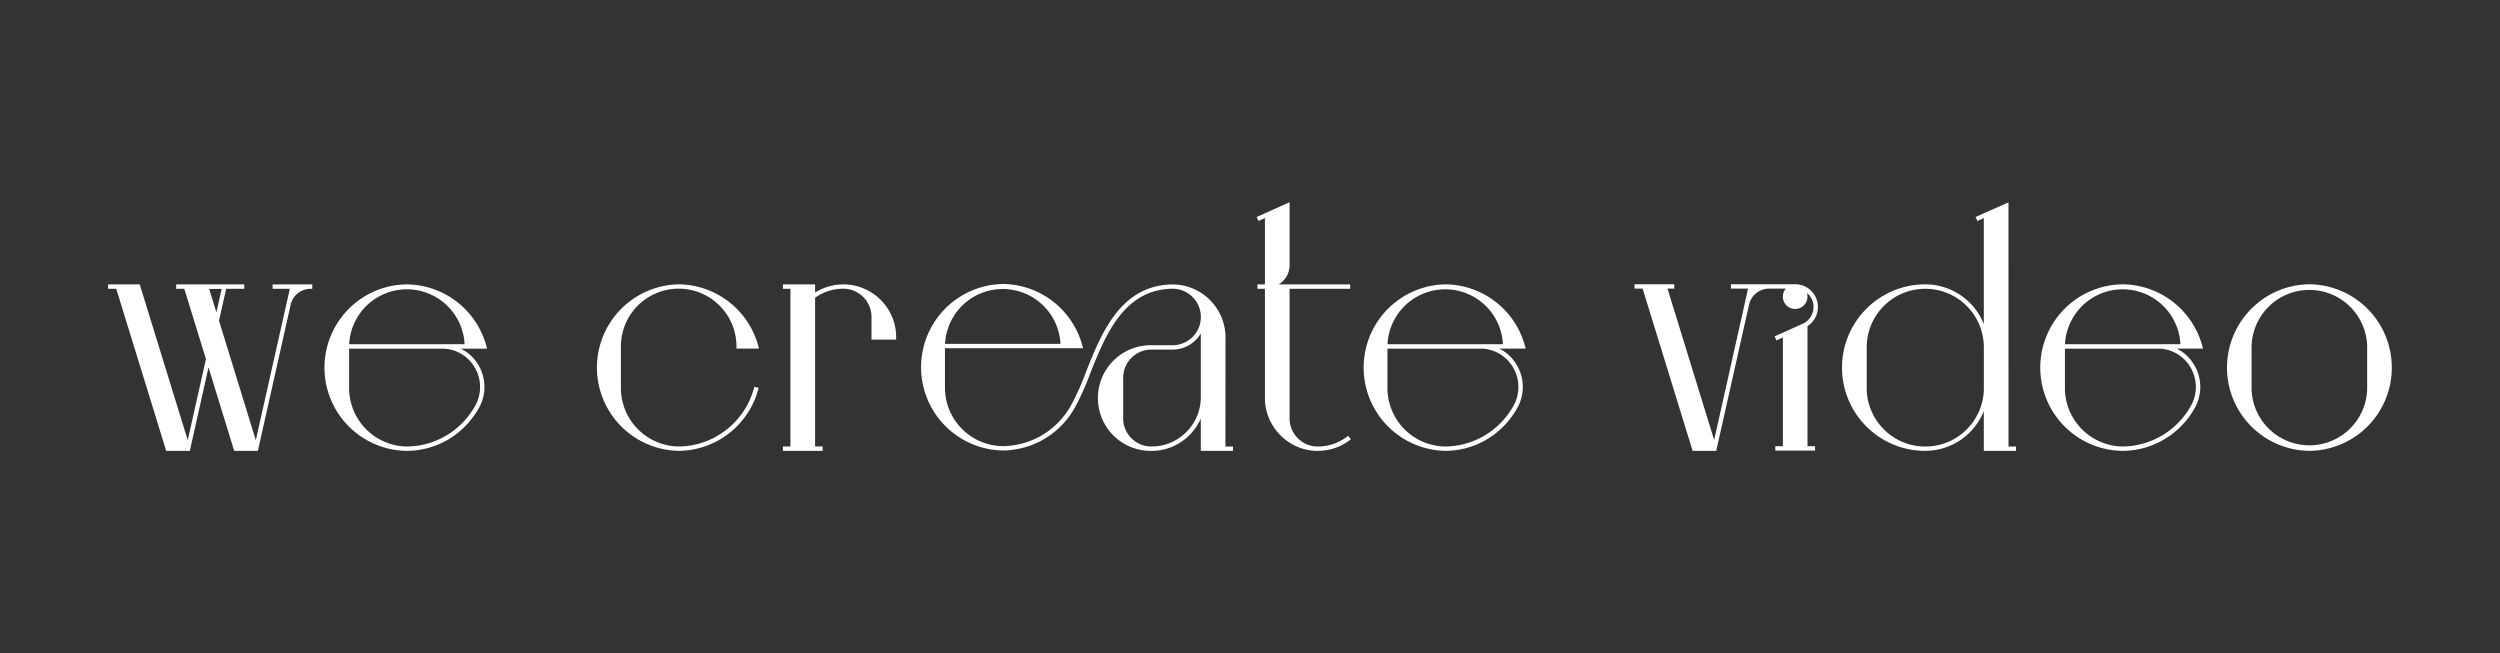 <?xml version="1.0" encoding="UTF-8"?> <svg xmlns="http://www.w3.org/2000/svg" id="Слой_1" data-name="Слой 1" viewBox="0 0 853.96 223.08"><rect x="0" y="0" width="853.96" height="223.08" fill="#333333" stroke="none"/> <defs> <style>.cls-1{fill:#fff;}</style> </defs> <path class="cls-1" d="M106.68,97.15v1.5h-.55a7,7,0,0,0-6.8,5.22L88.09,154H80l-8.78-28.5L64.85,154H56.77L39.71,98.65H36.94v-1.5H47.73l16.4,53.21,6.22-27.72-7.4-24H60.18v-1.5H83.44v1.5H77.26l-2.45,10.92,12.57,40.79L99,98.65H93.12v-1.5Zm-32.76,9.54,1.8-8H71.44Z"></path> <path class="cls-1" d="M163.49,124.82a14.59,14.59,0,0,1,.16,14.44A29,29,0,0,1,160,144.4a28.55,28.55,0,0,1-9.31,7A28.19,28.19,0,0,1,139.27,154H139a28.17,28.17,0,0,1-11.73-2.65,28.44,28.44,0,0,1,0-51.56A28,28,0,0,1,139,97.15h.29A28.42,28.42,0,0,1,160,106.78a28.48,28.48,0,0,1,6.12,11.37l.26.94h-9A14.36,14.36,0,0,1,163.49,124.82Zm-1.3.75a12.88,12.88,0,0,0-10.68-6.48H119.25v13.74A20,20,0,0,0,139,152.52a26.82,26.82,0,0,0,19.92-9.12,27,27,0,0,0,3.43-4.86A13.1,13.1,0,0,0,162.19,125.57Zm-42.92-8H158.7a19.74,19.74,0,0,0-39.43,0Z"></path> <path class="cls-1" d="M257.69,132.1l1.44.39L259,133a28.42,28.42,0,0,1-26.89,21h-.3a28.44,28.44,0,0,1,0-56.87h.3a28.47,28.47,0,0,1,26.89,21l.25.95h-7.68v-.74a19.74,19.74,0,0,0-39.48,0v14.48a20,20,0,0,0,19.74,19.69A26.57,26.57,0,0,0,242.92,150a27,27,0,0,0,14.62-17.38Z"></path> <path class="cls-1" d="M306.11,115.21V116h-8.42V108a9.65,9.65,0,0,0-9.41-9.38h-.22a16.45,16.45,0,0,0-9.64,3.09v50.79H281V154H267.43v-1.49H270V98.65h-2.57v-1.5h11v2.78a18,18,0,0,1,9.64-2.78h.25a17.94,17.94,0,0,1,10.58,3.61,18.27,18.27,0,0,1,5.25,6.24A17.84,17.84,0,0,1,306.11,115.21Z"></path> <path class="cls-1" d="M418.59,152.53h2.58V154h-11V142.93c-.15.36-.32.72-.5,1.07a18.42,18.42,0,0,1-5.35,6.35,18.21,18.21,0,0,1-11,3.67h-.25a18.05,18.05,0,0,1,0-36.1h7.49a9.64,9.64,0,0,0,9.63-9.37V108a9.65,9.65,0,0,0-9.4-9.37c-7.5,0-13.57,3.12-18.55,9.54-4.4,5.65-7.33,13.06-9.93,19.59a85.43,85.43,0,0,1-5.11,11.37,28.5,28.5,0,0,1-3.61,5.12,28.42,28.42,0,0,1-20.76,9.63h-.3a28.44,28.44,0,0,1,0-56.87h.29a28.36,28.36,0,0,1,20.76,9.62A28.54,28.54,0,0,1,369.7,118l.26.94H322.78V132.7a20,20,0,0,0,19.74,19.7,27,27,0,0,0,23.36-14v0a85.12,85.12,0,0,0,5-11.16c2.61-6.59,5.58-14.06,10.08-19.89,5.25-6.78,11.64-10.12,19.55-10.18h.26a17.87,17.87,0,0,1,10.58,3.61,18.29,18.29,0,0,1,5.26,6.24,18,18,0,0,1,2,8.2Zm-56.35-35.06a19.74,19.74,0,0,0-39.43,0Zm41.18,31.68a17.09,17.09,0,0,0,4.92-5.83,16.71,16.71,0,0,0,1.83-7.64V113.89a11.14,11.14,0,0,1-9.63,5.53h-7.47a9.62,9.62,0,0,0-9.41,9.38v14.35a9.62,9.62,0,0,0,9.42,9.37h.22A16.68,16.68,0,0,0,403.42,149.15Z"></path> <path class="cls-1" d="M461.41,150.08l-.44.33A17.89,17.89,0,0,1,450.13,154h-.79a17.93,17.93,0,0,1-10-3.6,18.22,18.22,0,0,1-5.26-6.24,17.93,17.93,0,0,1-2-7.45h0V98.65h-2.57v-1.5h2.57V74.49l-2.21,1-.61-1.37,11.24-5.06V90.68a8,8,0,0,1-.21,1.7q-.09.36-.21.72a7.73,7.73,0,0,1-3.29,4.05h24.4v1.5H440.5v44.5a9.62,9.62,0,0,0,9.41,9.37h.22a16.42,16.42,0,0,0,9.93-3.31l.45-.34Z"></path> <path class="cls-1" d="M518.17,124.82a14.59,14.59,0,0,1,.16,14.44,29,29,0,0,1-3.61,5.14,28.55,28.55,0,0,1-9.31,7A28.19,28.19,0,0,1,494,154h-.29a28.44,28.44,0,0,1,0-56.87H494a28.46,28.46,0,0,1,26.89,21l.26.94h-9A14.36,14.36,0,0,1,518.17,124.82Zm-1.3.75a12.88,12.88,0,0,0-10.68-6.48H473.93v13.74a20,20,0,0,0,19.74,19.69,26.82,26.82,0,0,0,19.92-9.12,27,27,0,0,0,3.43-4.86A13.1,13.1,0,0,0,516.87,125.57Zm-42.92-8h39.43a19.74,19.74,0,0,0-39.43,0Z"></path> <path class="cls-1" d="M617.41,111.41v41H620v1.5H606.42v-1.5H609V115.27l-2.21,1-.61-1.37,10.14-4.56a6.38,6.38,0,0,0,3.16-5.46,6.27,6.27,0,0,0-2.25-4.82,4.34,4.34,0,0,1,.18,1.25A4.21,4.21,0,1,1,610,98.59h-5.7a7,7,0,0,0-6.8,5.22L586.24,154h-8.07L561.1,98.59h-2.77v-1.5H571.9v1.5h-2.31l15.94,51.71,11.58-51.71h-5.84v-1.5H613.2a7.79,7.79,0,0,1,7.78,7.78A7.88,7.88,0,0,1,617.41,111.41Z"></path> <path class="cls-1" d="M686.07,152.53h2.57V154h-11v-13.6a21.57,21.57,0,0,1-20,13.6h-.28a28.17,28.17,0,0,1-11.73-2.65,28.44,28.44,0,0,1,0-51.56,28.18,28.18,0,0,1,11.73-2.66h.28a21.55,21.55,0,0,1,20,13.59V74.49l-2.2,1-.62-1.37,11.24-5Zm-8.42-19.8V118.45a20,20,0,0,0-20-19.8h-.27a20,20,0,0,0-19.74,19.71v14.47a20,20,0,0,0,19.74,19.7h.28a20,20,0,0,0,20-19.8Z"></path> <path class="cls-1" d="M749.59,124.82a14.59,14.59,0,0,1,.16,14.44,28.63,28.63,0,0,1-12.93,12.11A28.14,28.14,0,0,1,725.37,154h-.29a28.25,28.25,0,0,1-11.74-2.65,28.45,28.45,0,0,1,0-51.56,28.1,28.1,0,0,1,11.74-2.66h.28a28.42,28.42,0,0,1,20.77,9.63,28.5,28.5,0,0,1,6.13,11.37l.26.94h-9A14.36,14.36,0,0,1,749.59,124.82Zm-1.3.75a12.88,12.88,0,0,0-10.68-6.48H705.34v13.74a20,20,0,0,0,19.74,19.69,27.06,27.06,0,0,0,23.36-14A13.13,13.13,0,0,0,748.29,125.57Zm-42.92-8H744.8a19.74,19.74,0,0,0-39.43,0Z"></path> <path class="cls-1" d="M817,125.59A28.4,28.4,0,0,1,788.87,154h0a28.43,28.43,0,0,1-21.05-47.24,28.58,28.58,0,0,1,9.31-7,28.25,28.25,0,0,1,11.74-2.65h.29A28.45,28.45,0,0,1,817,125.59Zm-8.41-7.25a19.75,19.75,0,0,0-39.49,0v14.47a19.75,19.75,0,0,0,39.49,0Z"></path> </svg> 